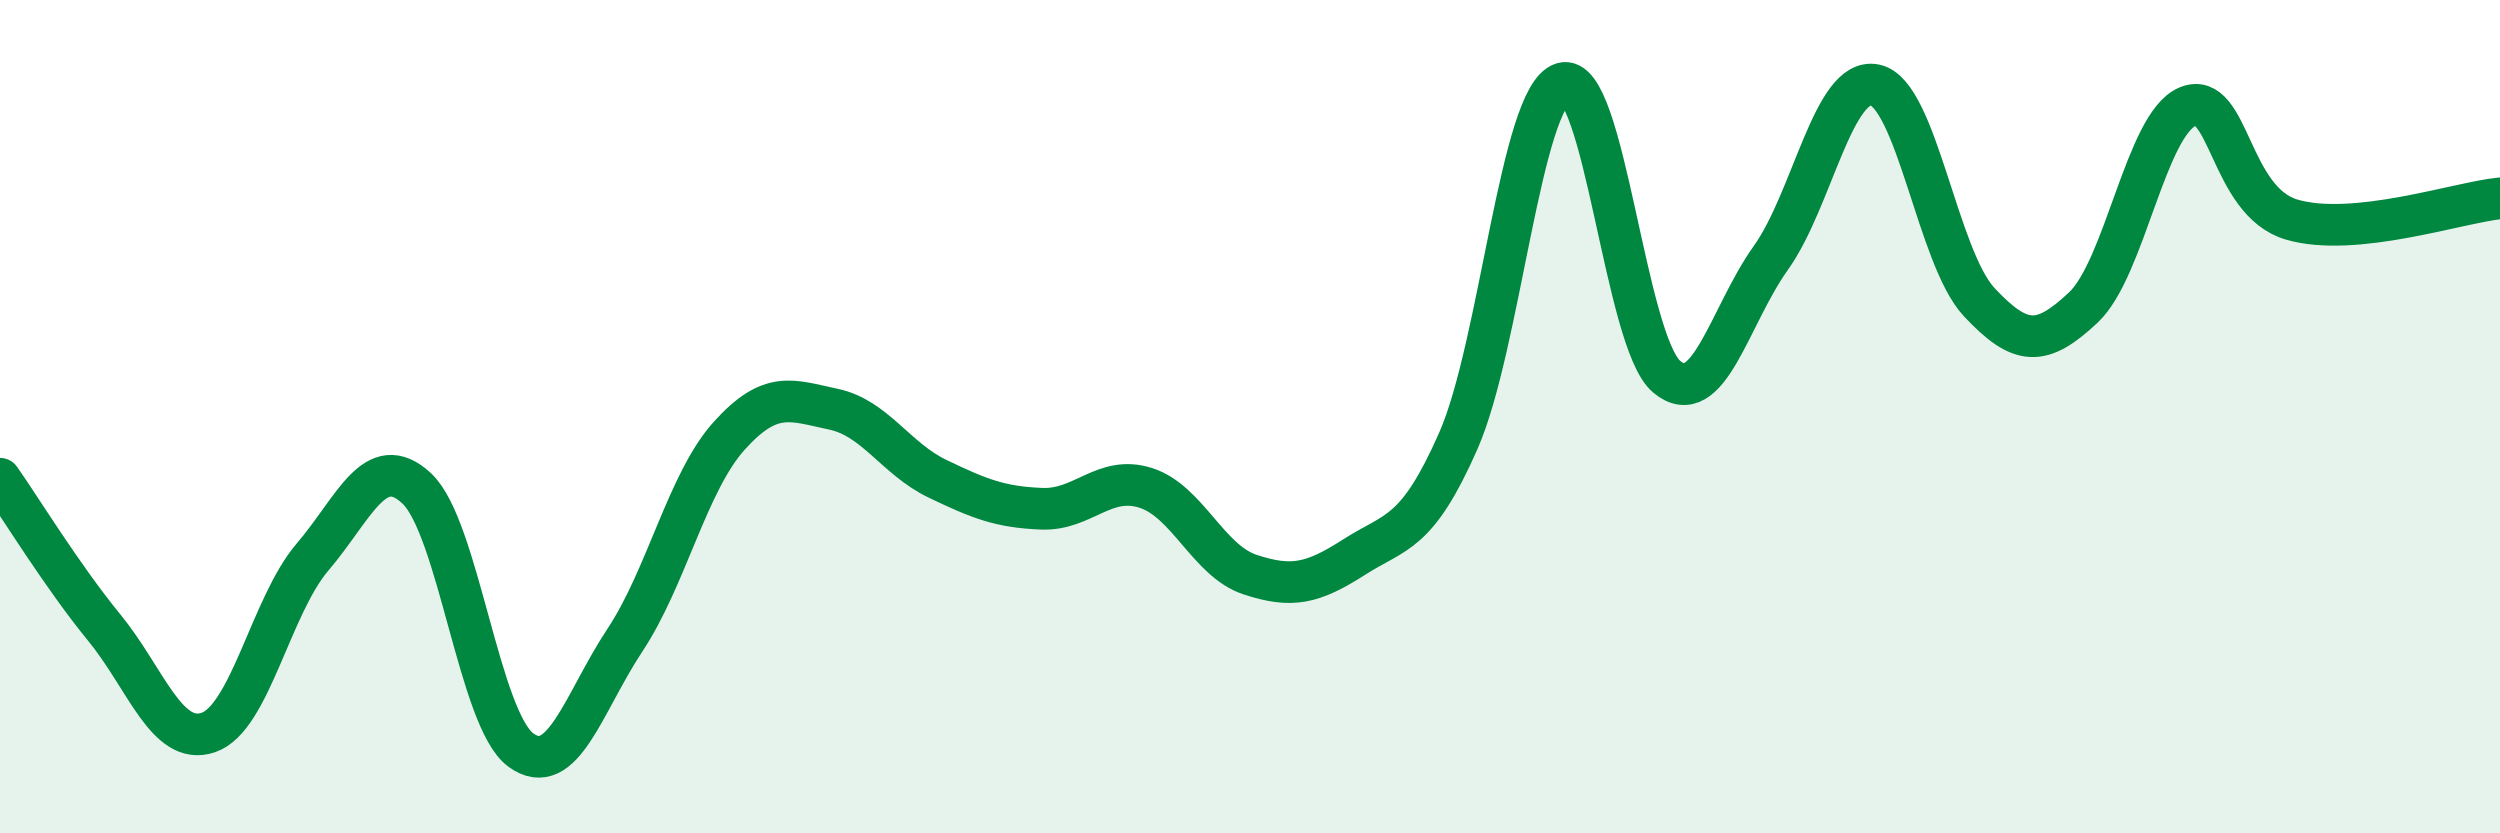 
    <svg width="60" height="20" viewBox="0 0 60 20" xmlns="http://www.w3.org/2000/svg">
      <path
        d="M 0,11.49 C 0.5,12.2 1.5,13.84 2.5,15.06 C 3.5,16.28 4,17.92 5,17.58 C 6,17.24 6.5,14.54 7.5,13.37 C 8.5,12.2 9,10.79 10,11.72 C 11,12.65 11.5,17.27 12.5,18 C 13.5,18.73 14,16.87 15,15.36 C 16,13.85 16.5,11.57 17.5,10.46 C 18.5,9.35 19,9.61 20,9.82 C 21,10.03 21.5,11.01 22.5,11.49 C 23.5,11.97 24,12.17 25,12.21 C 26,12.25 26.5,11.39 27.5,11.71 C 28.5,12.03 29,13.46 30,13.79 C 31,14.12 31.5,14.01 32.5,13.37 C 33.5,12.73 34,12.85 35,10.58 C 36,8.31 36.5,2.31 37.5,2 C 38.5,1.69 39,8.2 40,9.04 C 41,9.88 41.5,7.59 42.5,6.19 C 43.5,4.79 44,1.83 45,2.04 C 46,2.25 46.5,6.18 47.5,7.25 C 48.5,8.32 49,8.32 50,7.38 C 51,6.44 51.5,2.98 52.5,2.56 C 53.5,2.14 53.5,4.83 55,5.27 C 56.5,5.71 59,4.86 60,4.76L60 20L0 20Z"
        fill="#008740"
        opacity="0.1"
        stroke-linecap="round"
        stroke-linejoin="round"
      />
      <path
        d="M 0,11.49 C 0.5,12.2 1.5,13.84 2.5,15.06 C 3.5,16.28 4,17.92 5,17.58 C 6,17.24 6.5,14.54 7.5,13.37 C 8.5,12.2 9,10.79 10,11.72 C 11,12.65 11.5,17.27 12.5,18 C 13.5,18.73 14,16.87 15,15.36 C 16,13.85 16.5,11.57 17.5,10.46 C 18.5,9.35 19,9.61 20,9.82 C 21,10.03 21.5,11.01 22.5,11.49 C 23.5,11.97 24,12.17 25,12.21 C 26,12.25 26.5,11.39 27.5,11.71 C 28.5,12.03 29,13.46 30,13.79 C 31,14.12 31.5,14.01 32.5,13.37 C 33.5,12.73 34,12.85 35,10.58 C 36,8.31 36.5,2.31 37.5,2 C 38.5,1.69 39,8.2 40,9.04 C 41,9.88 41.5,7.59 42.5,6.19 C 43.5,4.79 44,1.83 45,2.04 C 46,2.25 46.5,6.18 47.5,7.25 C 48.5,8.32 49,8.32 50,7.38 C 51,6.44 51.5,2.98 52.5,2.56 C 53.5,2.14 53.5,4.83 55,5.27 C 56.5,5.71 59,4.86 60,4.76"
        stroke="#008740"
        stroke-width="1"
        fill="none"
        stroke-linecap="round"
        stroke-linejoin="round"
      />
    </svg>
  
